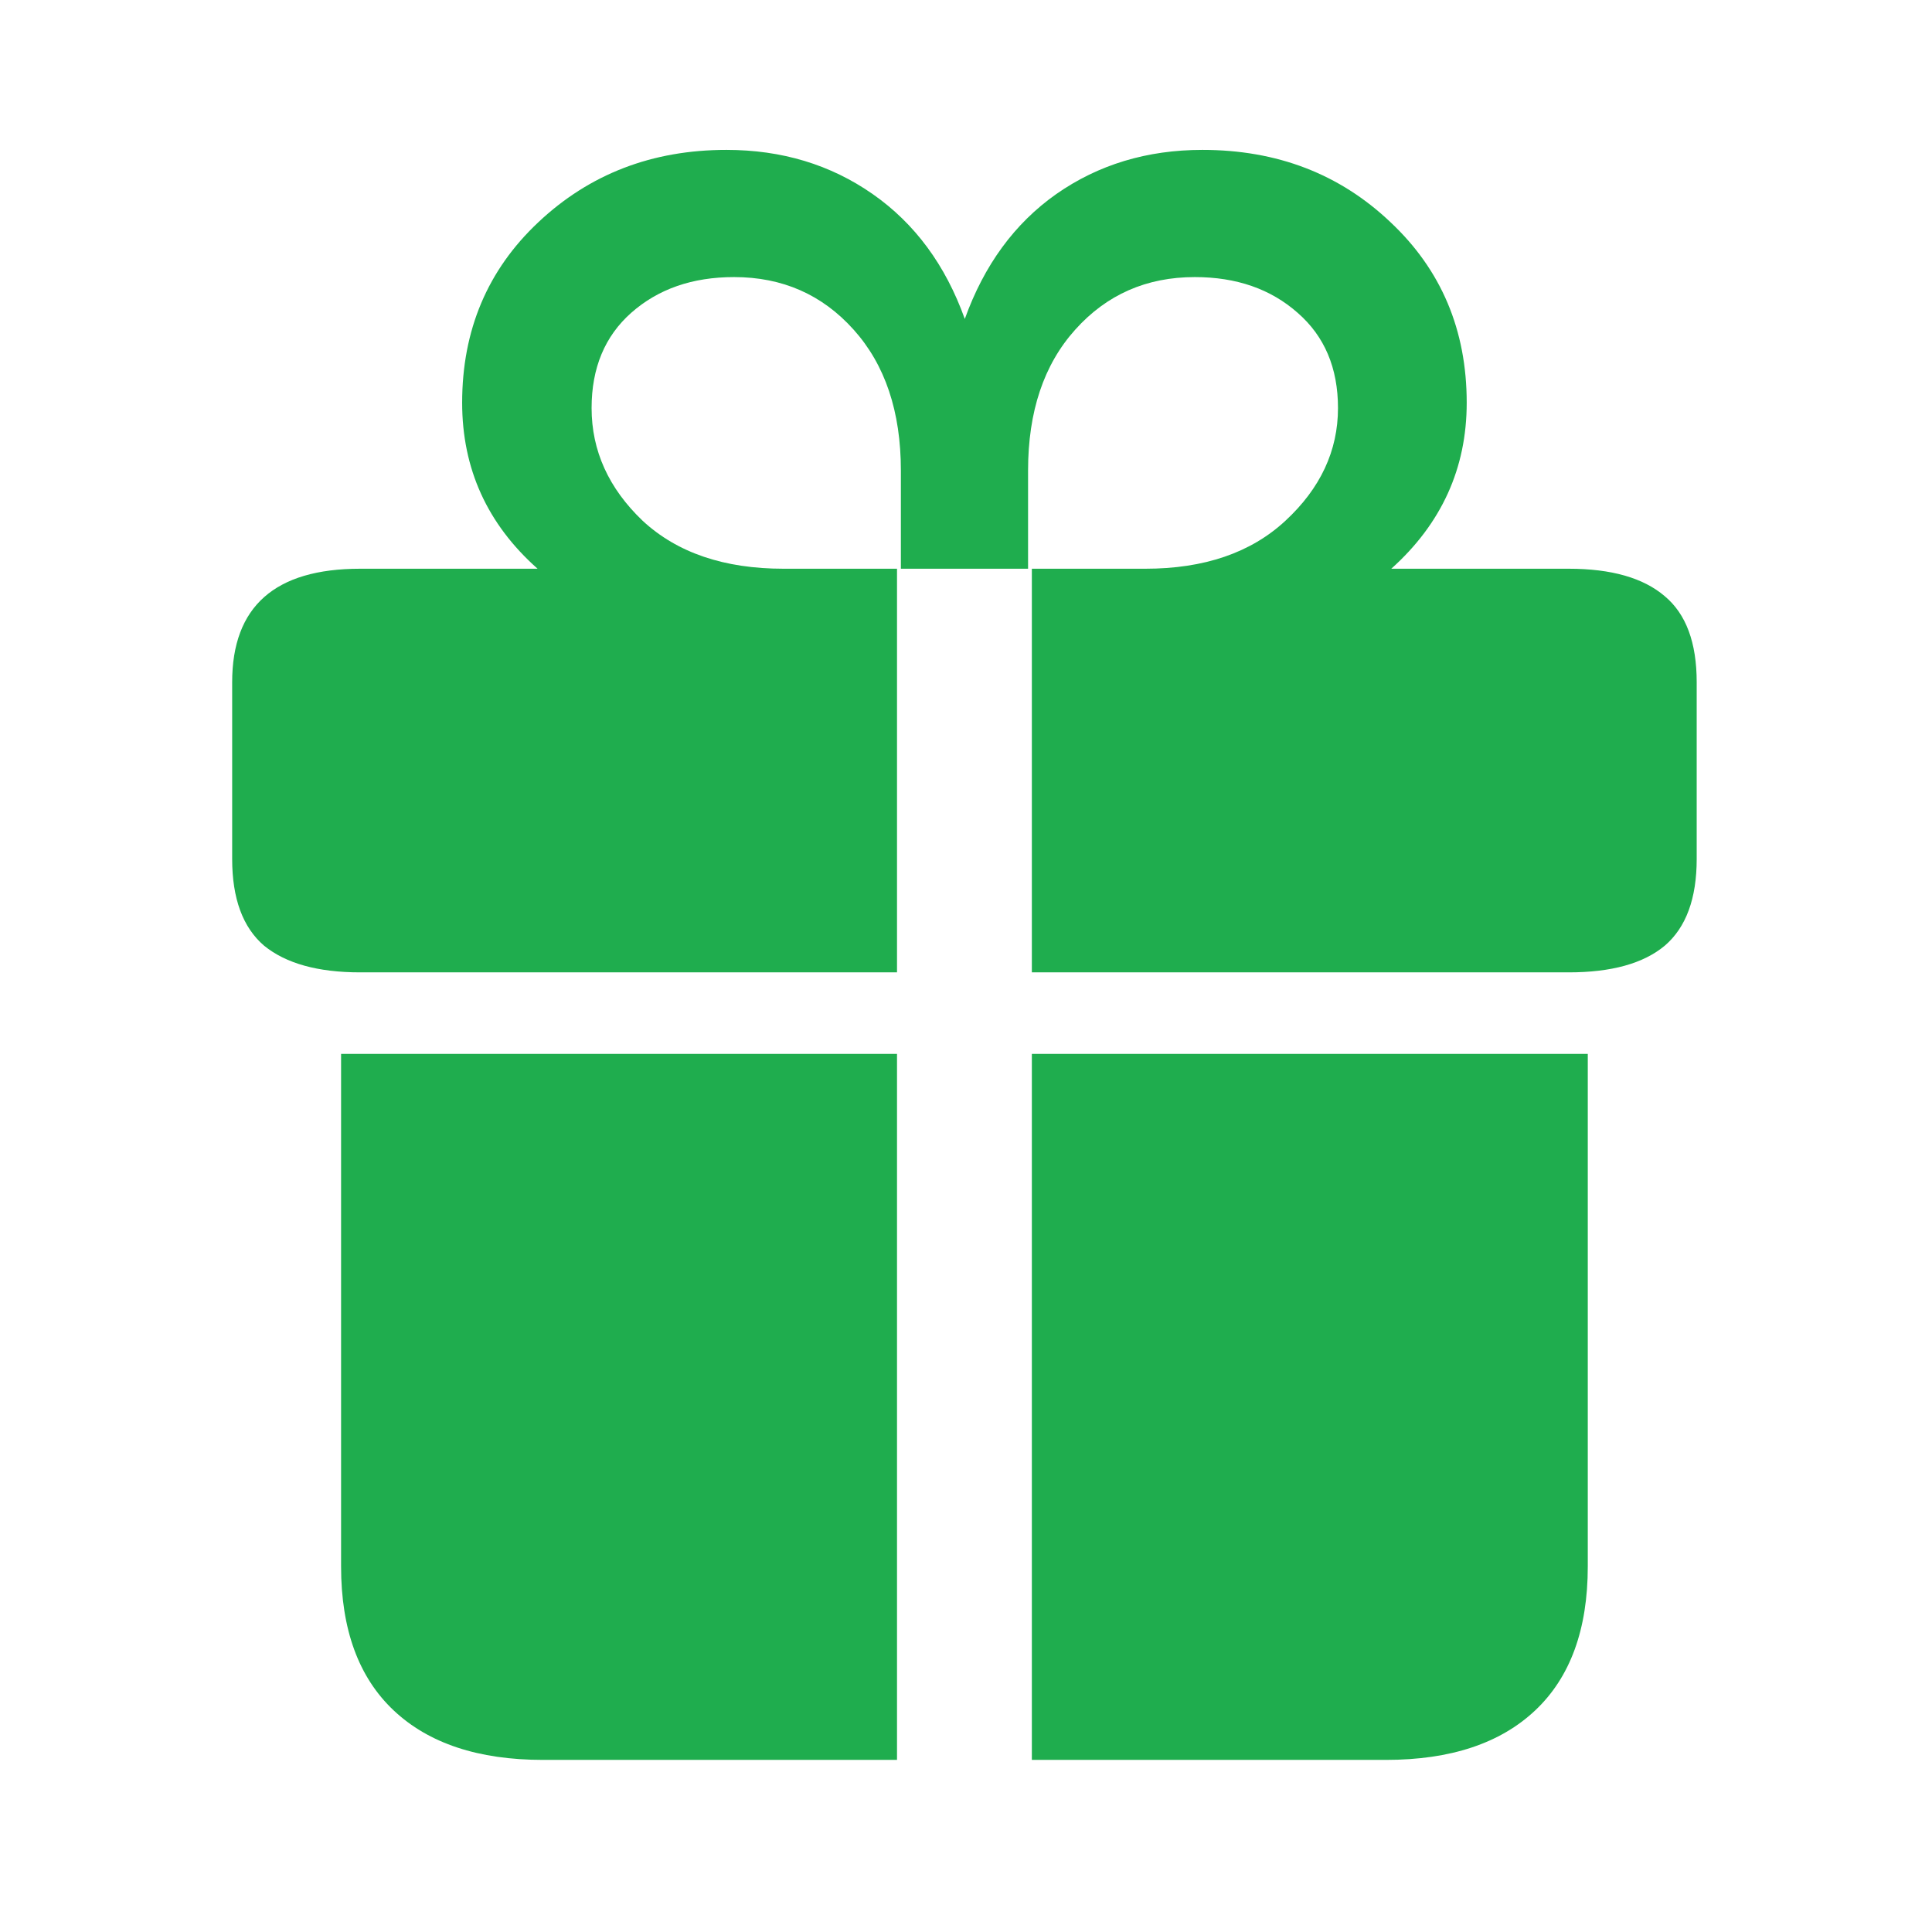 <svg width="24" height="24" viewBox="0 0 24 24" fill="none" xmlns="http://www.w3.org/2000/svg">
<path d="M11.143 12.079H4.473C3.95 12.079 3.553 11.969 3.281 11.748C3.016 11.521 2.884 11.162 2.884 10.67V8.475C2.884 7.535 3.414 7.065 4.473 7.065H6.678C6.053 6.51 5.741 5.823 5.741 5.003C5.741 4.101 6.057 3.353 6.687 2.761C7.324 2.161 8.103 1.862 9.024 1.862C9.712 1.862 10.317 2.045 10.841 2.411C11.364 2.776 11.746 3.294 11.985 3.962C12.225 3.294 12.603 2.776 13.121 2.411C13.644 2.045 14.249 1.862 14.937 1.862C15.864 1.862 16.643 2.161 17.274 2.761C17.904 3.353 18.22 4.101 18.22 5.003C18.22 5.816 17.908 6.504 17.283 7.065H19.488C20.017 7.065 20.415 7.179 20.68 7.406C20.945 7.627 21.077 7.983 21.077 8.475V10.67C21.077 11.162 20.945 11.521 20.68 11.748C20.415 11.969 20.017 12.079 19.488 12.079H12.818V7.065H14.227C14.959 7.065 15.539 6.867 15.968 6.469C16.403 6.066 16.621 5.599 16.621 5.069C16.621 4.571 16.454 4.177 16.12 3.886C15.785 3.59 15.36 3.442 14.842 3.442C14.243 3.442 13.748 3.659 13.357 4.095C12.966 4.53 12.771 5.113 12.771 5.845V7.065H11.191V5.845C11.191 5.113 10.995 4.53 10.604 4.095C10.213 3.659 9.718 3.442 9.119 3.442C8.601 3.442 8.176 3.59 7.841 3.886C7.513 4.177 7.349 4.571 7.349 5.069C7.349 5.599 7.561 6.066 7.983 6.469C8.412 6.867 8.996 7.065 9.734 7.065H11.143V12.079ZM11.143 21.862H6.744C5.943 21.862 5.325 21.657 4.89 21.247C4.455 20.837 4.237 20.241 4.237 19.459V13.092H11.143V21.862ZM12.818 13.092H19.724V19.459C19.724 20.241 19.506 20.837 19.071 21.247C18.636 21.657 18.018 21.862 17.217 21.862H12.818V13.092Z" fill="#1FAD4E"/>
</svg>
